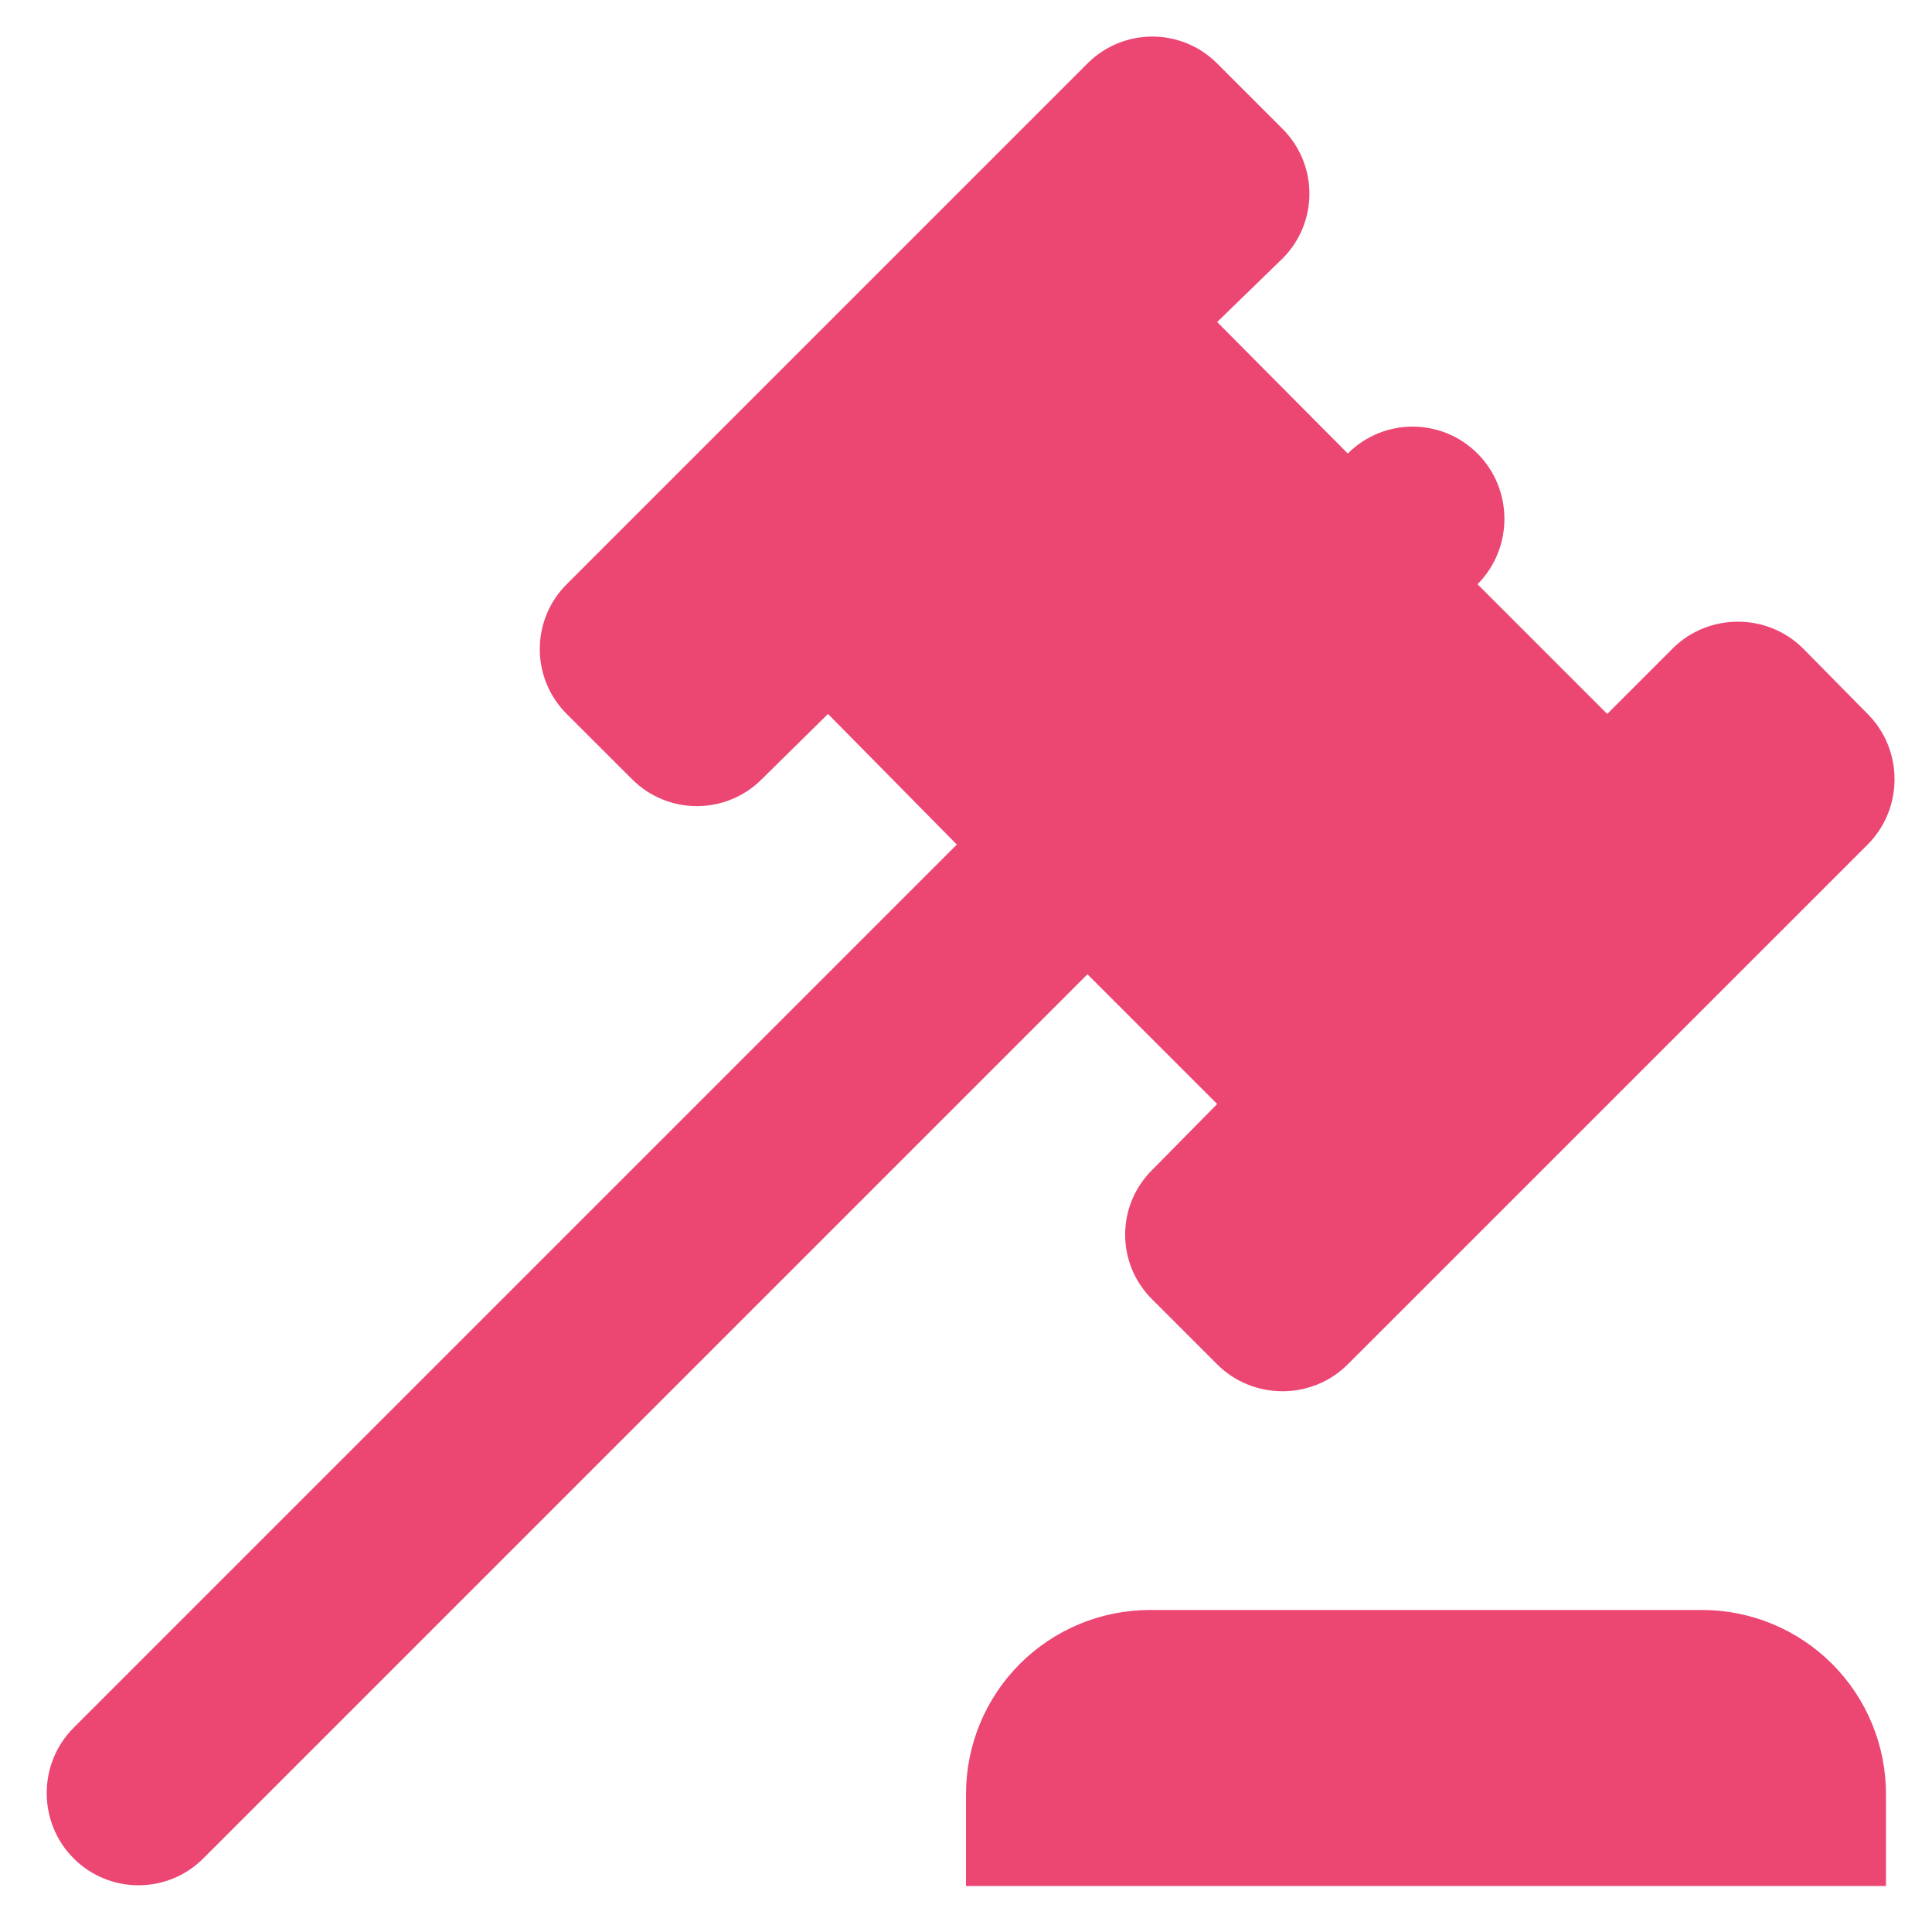 <?xml version="1.0" encoding="utf-8"?>
<svg xmlns="http://www.w3.org/2000/svg" fill="none" height="28" viewBox="0 0 28 28" width="28">
<path d="M1.067 25.04L13.867 12.24L12 10.347L11.04 11.293C10.52 11.813 9.68 11.813 9.16 11.293L8.213 10.347C7.693 9.827 7.693 8.987 8.213 8.467L15.76 0.92C16.28 0.4 17.12 0.4 17.64 0.92L18.587 1.867C19.107 2.387 19.107 3.227 18.587 3.747L17.64 4.667L19.533 6.573C20.053 6.053 20.893 6.053 21.413 6.573C21.933 7.093 21.933 7.947 21.413 8.467L23.293 10.347L24.24 9.4C24.76 8.88 25.613 8.88 26.133 9.4L27.067 10.347C27.587 10.867 27.587 11.72 27.067 12.24L19.533 19.773C19.013 20.293 18.16 20.293 17.64 19.773L16.707 18.84C16.173 18.32 16.173 17.467 16.707 16.947L17.64 16L15.76 14.12L2.947 26.933C2.427 27.453 1.587 27.453 1.067 26.933C0.547 26.413 0.547 25.56 1.067 25.04ZM24.667 23.333C25.374 23.333 26.052 23.614 26.552 24.114C27.052 24.614 27.333 25.293 27.333 26V27.333H14V26C14 25.293 14.281 24.614 14.781 24.114C15.281 23.614 15.96 23.333 16.667 23.333H24.667Z" fill="#EC4673"/>
</svg>